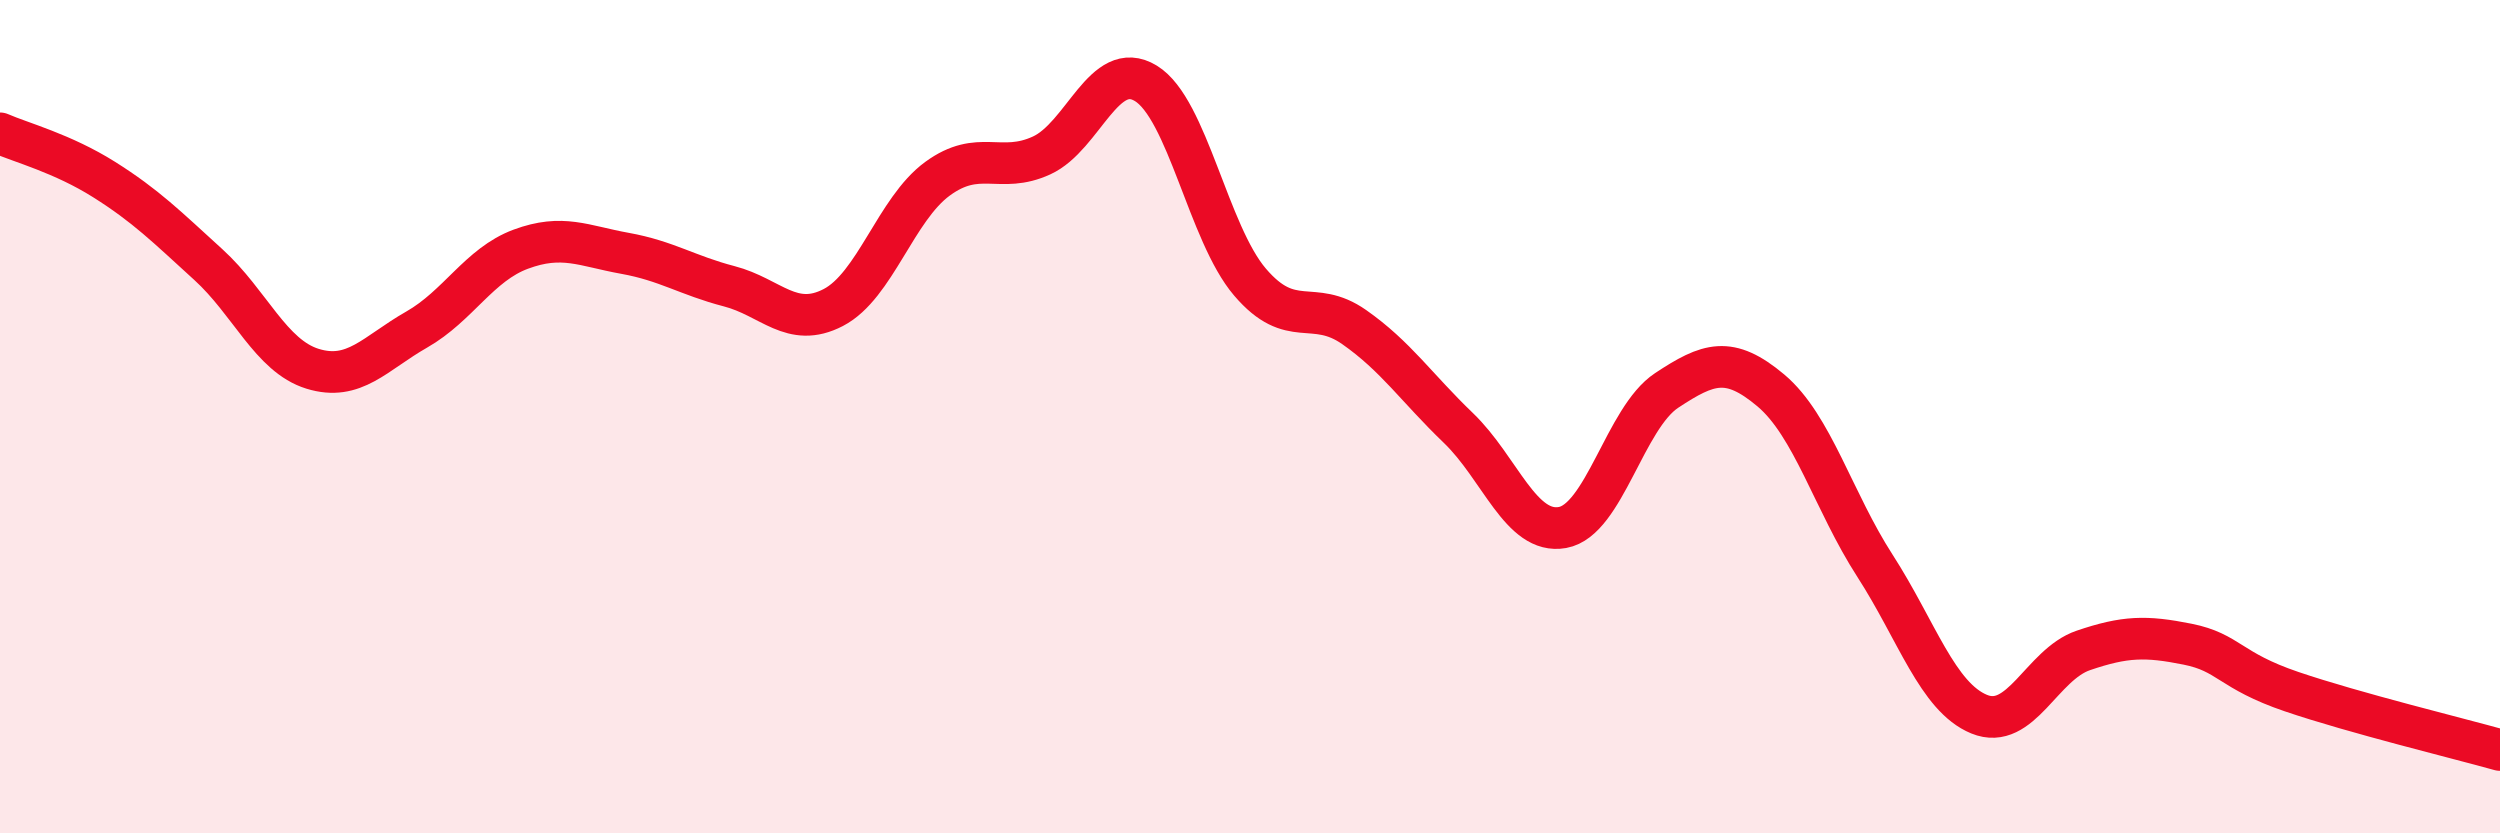 
    <svg width="60" height="20" viewBox="0 0 60 20" xmlns="http://www.w3.org/2000/svg">
      <path
        d="M 0,3.2 C 0.5,3.42 1.5,3.68 2.5,4.31 C 3.5,4.94 4,5.44 5,6.35 C 6,7.26 6.5,8.54 7.5,8.85 C 8.5,9.16 9,8.48 10,7.91 C 11,7.34 11.5,6.35 12.5,5.98 C 13.5,5.61 14,5.9 15,6.08 C 16,6.26 16.5,6.61 17.5,6.87 C 18.5,7.13 19,7.9 20,7.38 C 21,6.86 21.5,5.02 22.5,4.29 C 23.5,3.56 24,4.19 25,3.73 C 26,3.27 26.5,1.39 27.5,2 C 28.5,2.61 29,5.6 30,6.77 C 31,7.94 31.5,7.15 32.5,7.85 C 33.5,8.55 34,9.31 35,10.27 C 36,11.23 36.5,12.84 37.5,12.66 C 38.5,12.48 39,10.03 40,9.37 C 41,8.71 41.5,8.53 42.5,9.37 C 43.5,10.21 44,12.03 45,13.58 C 46,15.13 46.5,16.73 47.5,17.14 C 48.5,17.55 49,15.95 50,15.61 C 51,15.27 51.5,15.26 52.5,15.46 C 53.5,15.66 53.5,16.09 55,16.6 C 56.5,17.11 59,17.72 60,18L60 20L0 20Z"
        fill="#EB0A25"
        opacity="0.1"
        stroke-linecap="round"
        stroke-linejoin="round"
      />
      <path
        d="M 0,3.2 C 0.5,3.42 1.5,3.68 2.5,4.31 C 3.5,4.94 4,5.44 5,6.35 C 6,7.26 6.5,8.54 7.5,8.85 C 8.5,9.16 9,8.48 10,7.91 C 11,7.34 11.5,6.35 12.5,5.98 C 13.5,5.61 14,5.9 15,6.08 C 16,6.26 16.5,6.61 17.5,6.87 C 18.5,7.13 19,7.9 20,7.38 C 21,6.86 21.5,5.02 22.5,4.29 C 23.5,3.56 24,4.19 25,3.73 C 26,3.27 26.5,1.39 27.5,2 C 28.5,2.61 29,5.6 30,6.77 C 31,7.94 31.5,7.15 32.5,7.85 C 33.5,8.55 34,9.31 35,10.27 C 36,11.23 36.5,12.84 37.5,12.66 C 38.5,12.48 39,10.03 40,9.37 C 41,8.71 41.5,8.53 42.5,9.37 C 43.5,10.21 44,12.03 45,13.58 C 46,15.13 46.5,16.73 47.5,17.14 C 48.5,17.55 49,15.95 50,15.61 C 51,15.27 51.5,15.26 52.5,15.46 C 53.5,15.66 53.5,16.09 55,16.6 C 56.5,17.11 59,17.72 60,18"
        stroke="#EB0A25"
        stroke-width="1"
        fill="none"
        stroke-linecap="round"
        stroke-linejoin="round"
      />
    </svg>
  